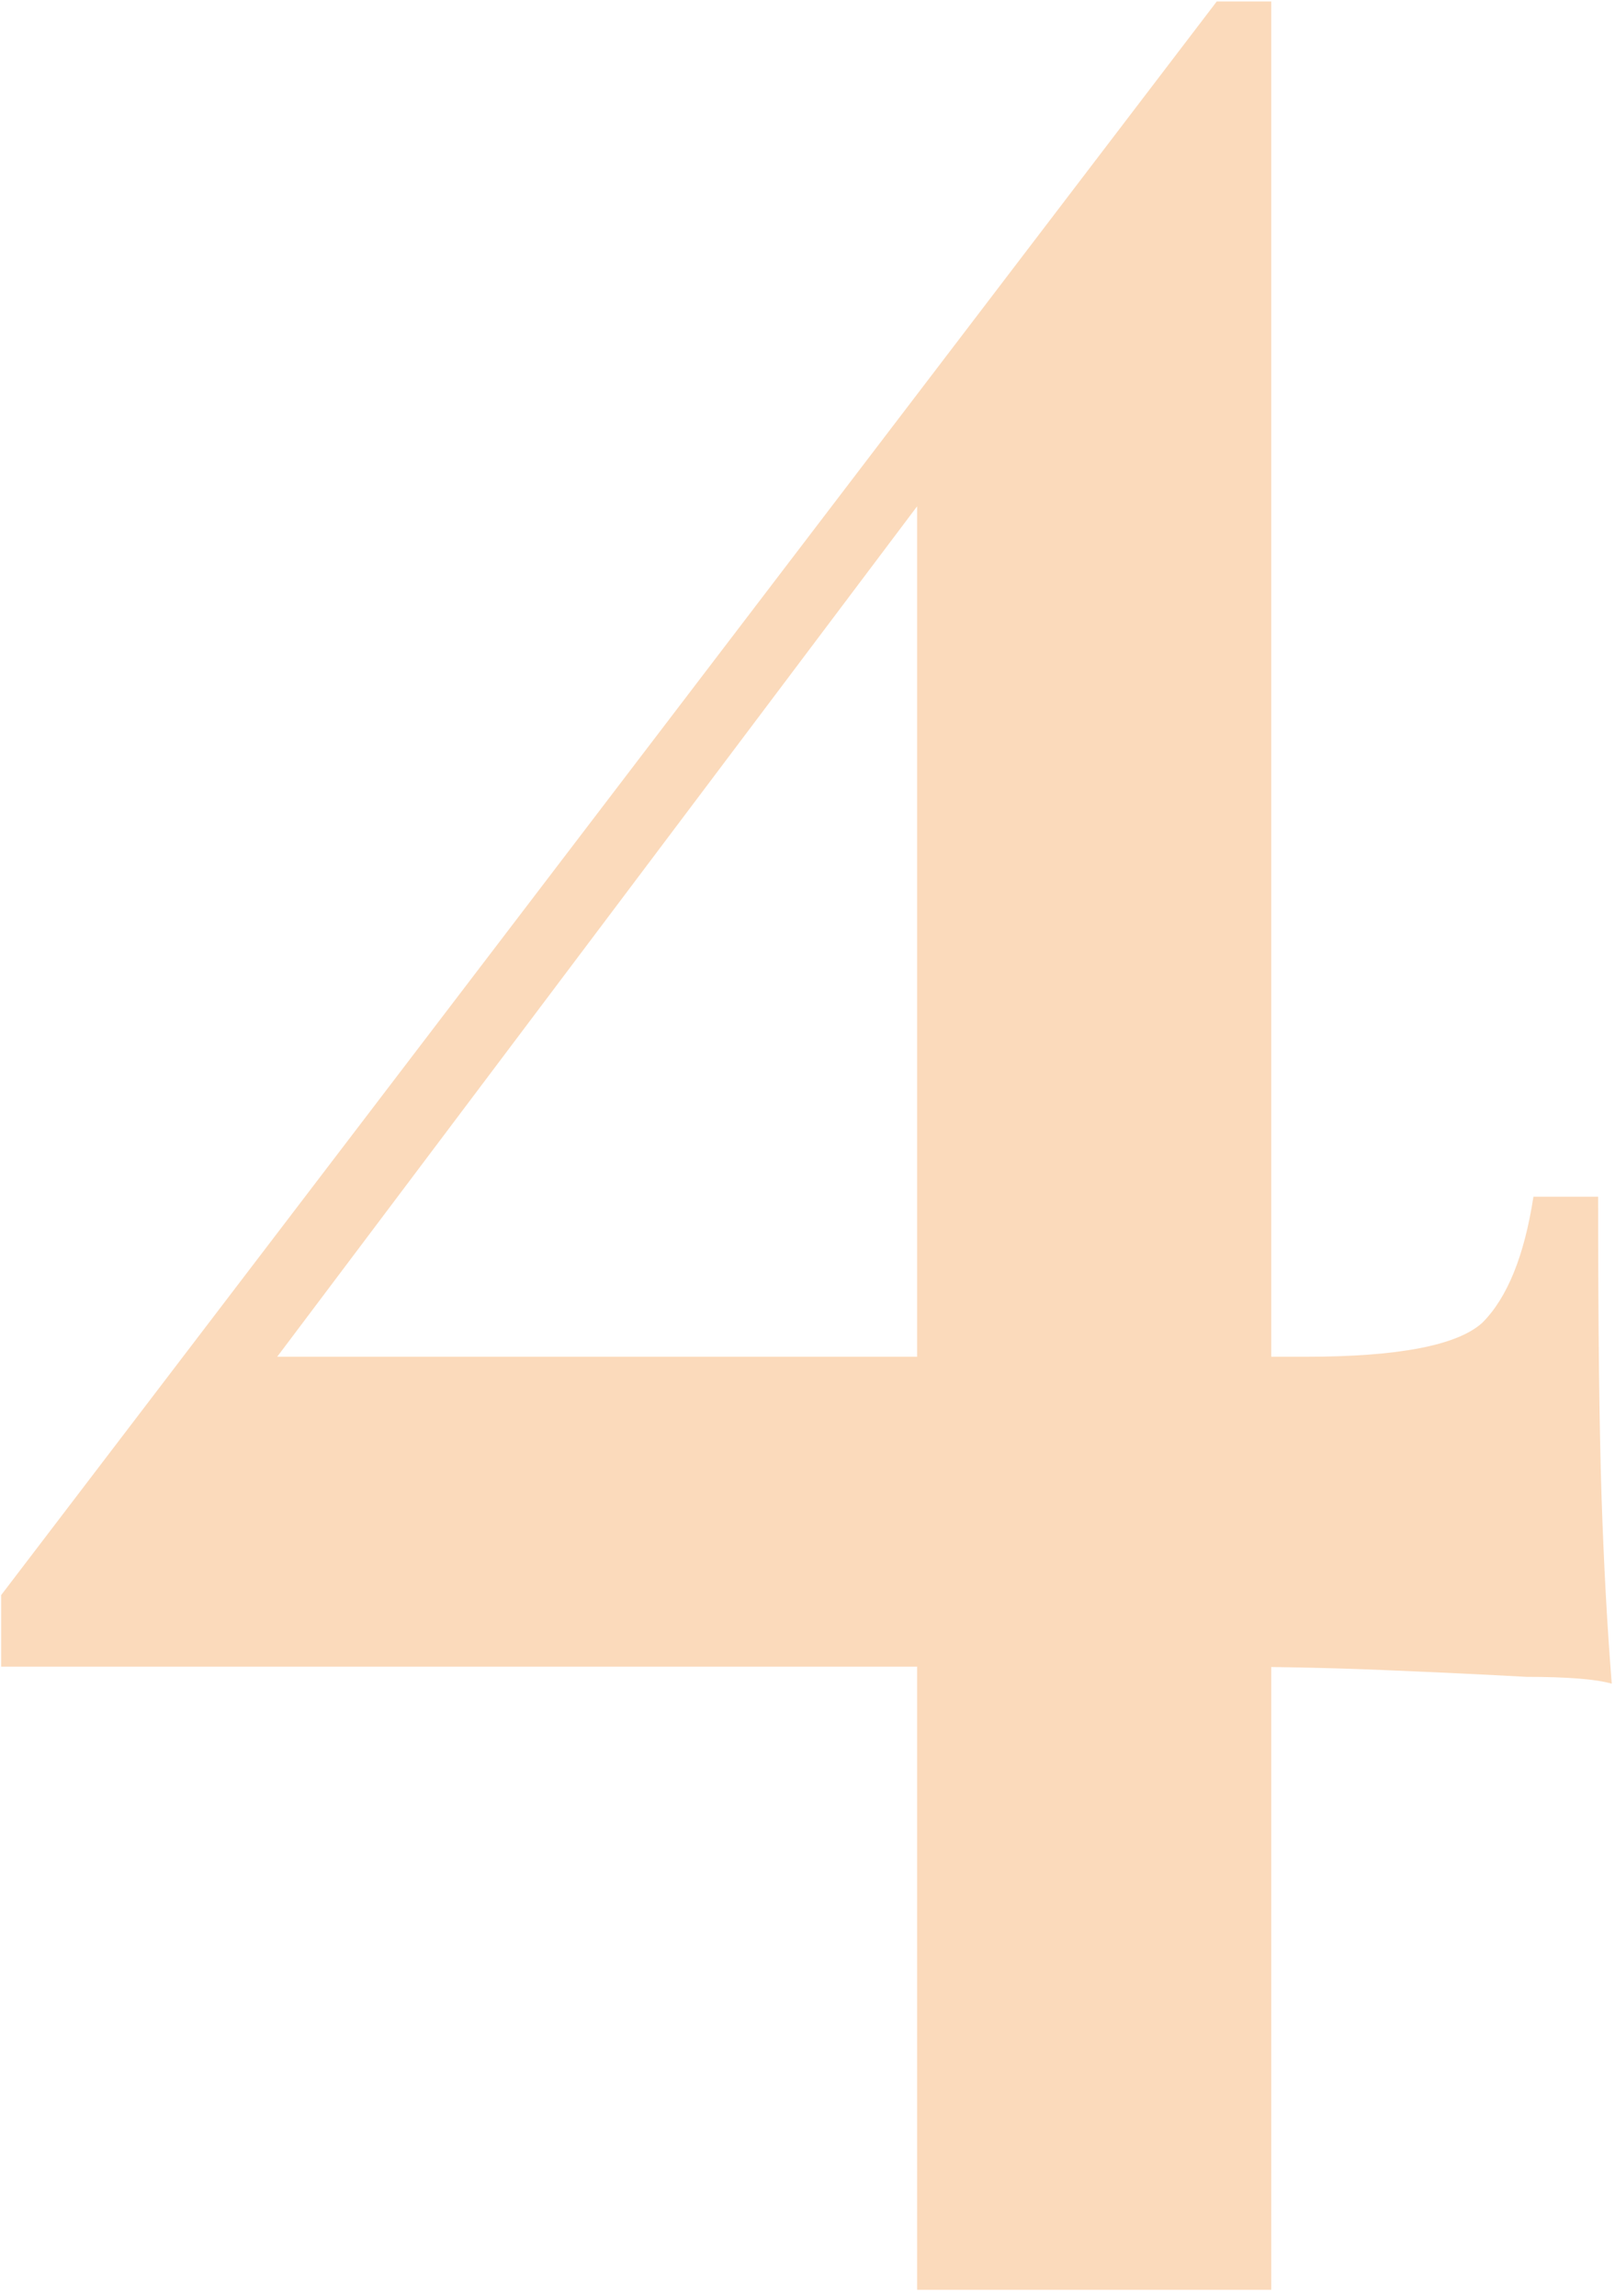 <svg width="166" height="236" viewBox="0 0 166 236" fill="none" xmlns="http://www.w3.org/2000/svg"><path d="M125.066 0.15L126.466 9.25L21.116 149.25L23.916 139.45H134.166C143.732 139.45 149.799 138.283 152.366 135.95C154.932 133.383 156.682 129.067 157.616 123H164.266C164.266 136.3 164.382 146.567 164.616 153.8C164.849 160.8 165.199 167.217 165.666 173.05C164.032 172.583 161.116 172.35 156.916 172.35C152.716 172.117 147.816 171.883 142.216 171.65C136.616 171.417 130.782 171.3 124.716 171.3C118.882 171.3 113.282 171.3 107.916 171.3H0.116V163.95L125.066 0.15ZM130.666 0.15V235.35H94.266V45.65L125.066 0.15H130.666Z" fill="#FBDABB"/></svg>